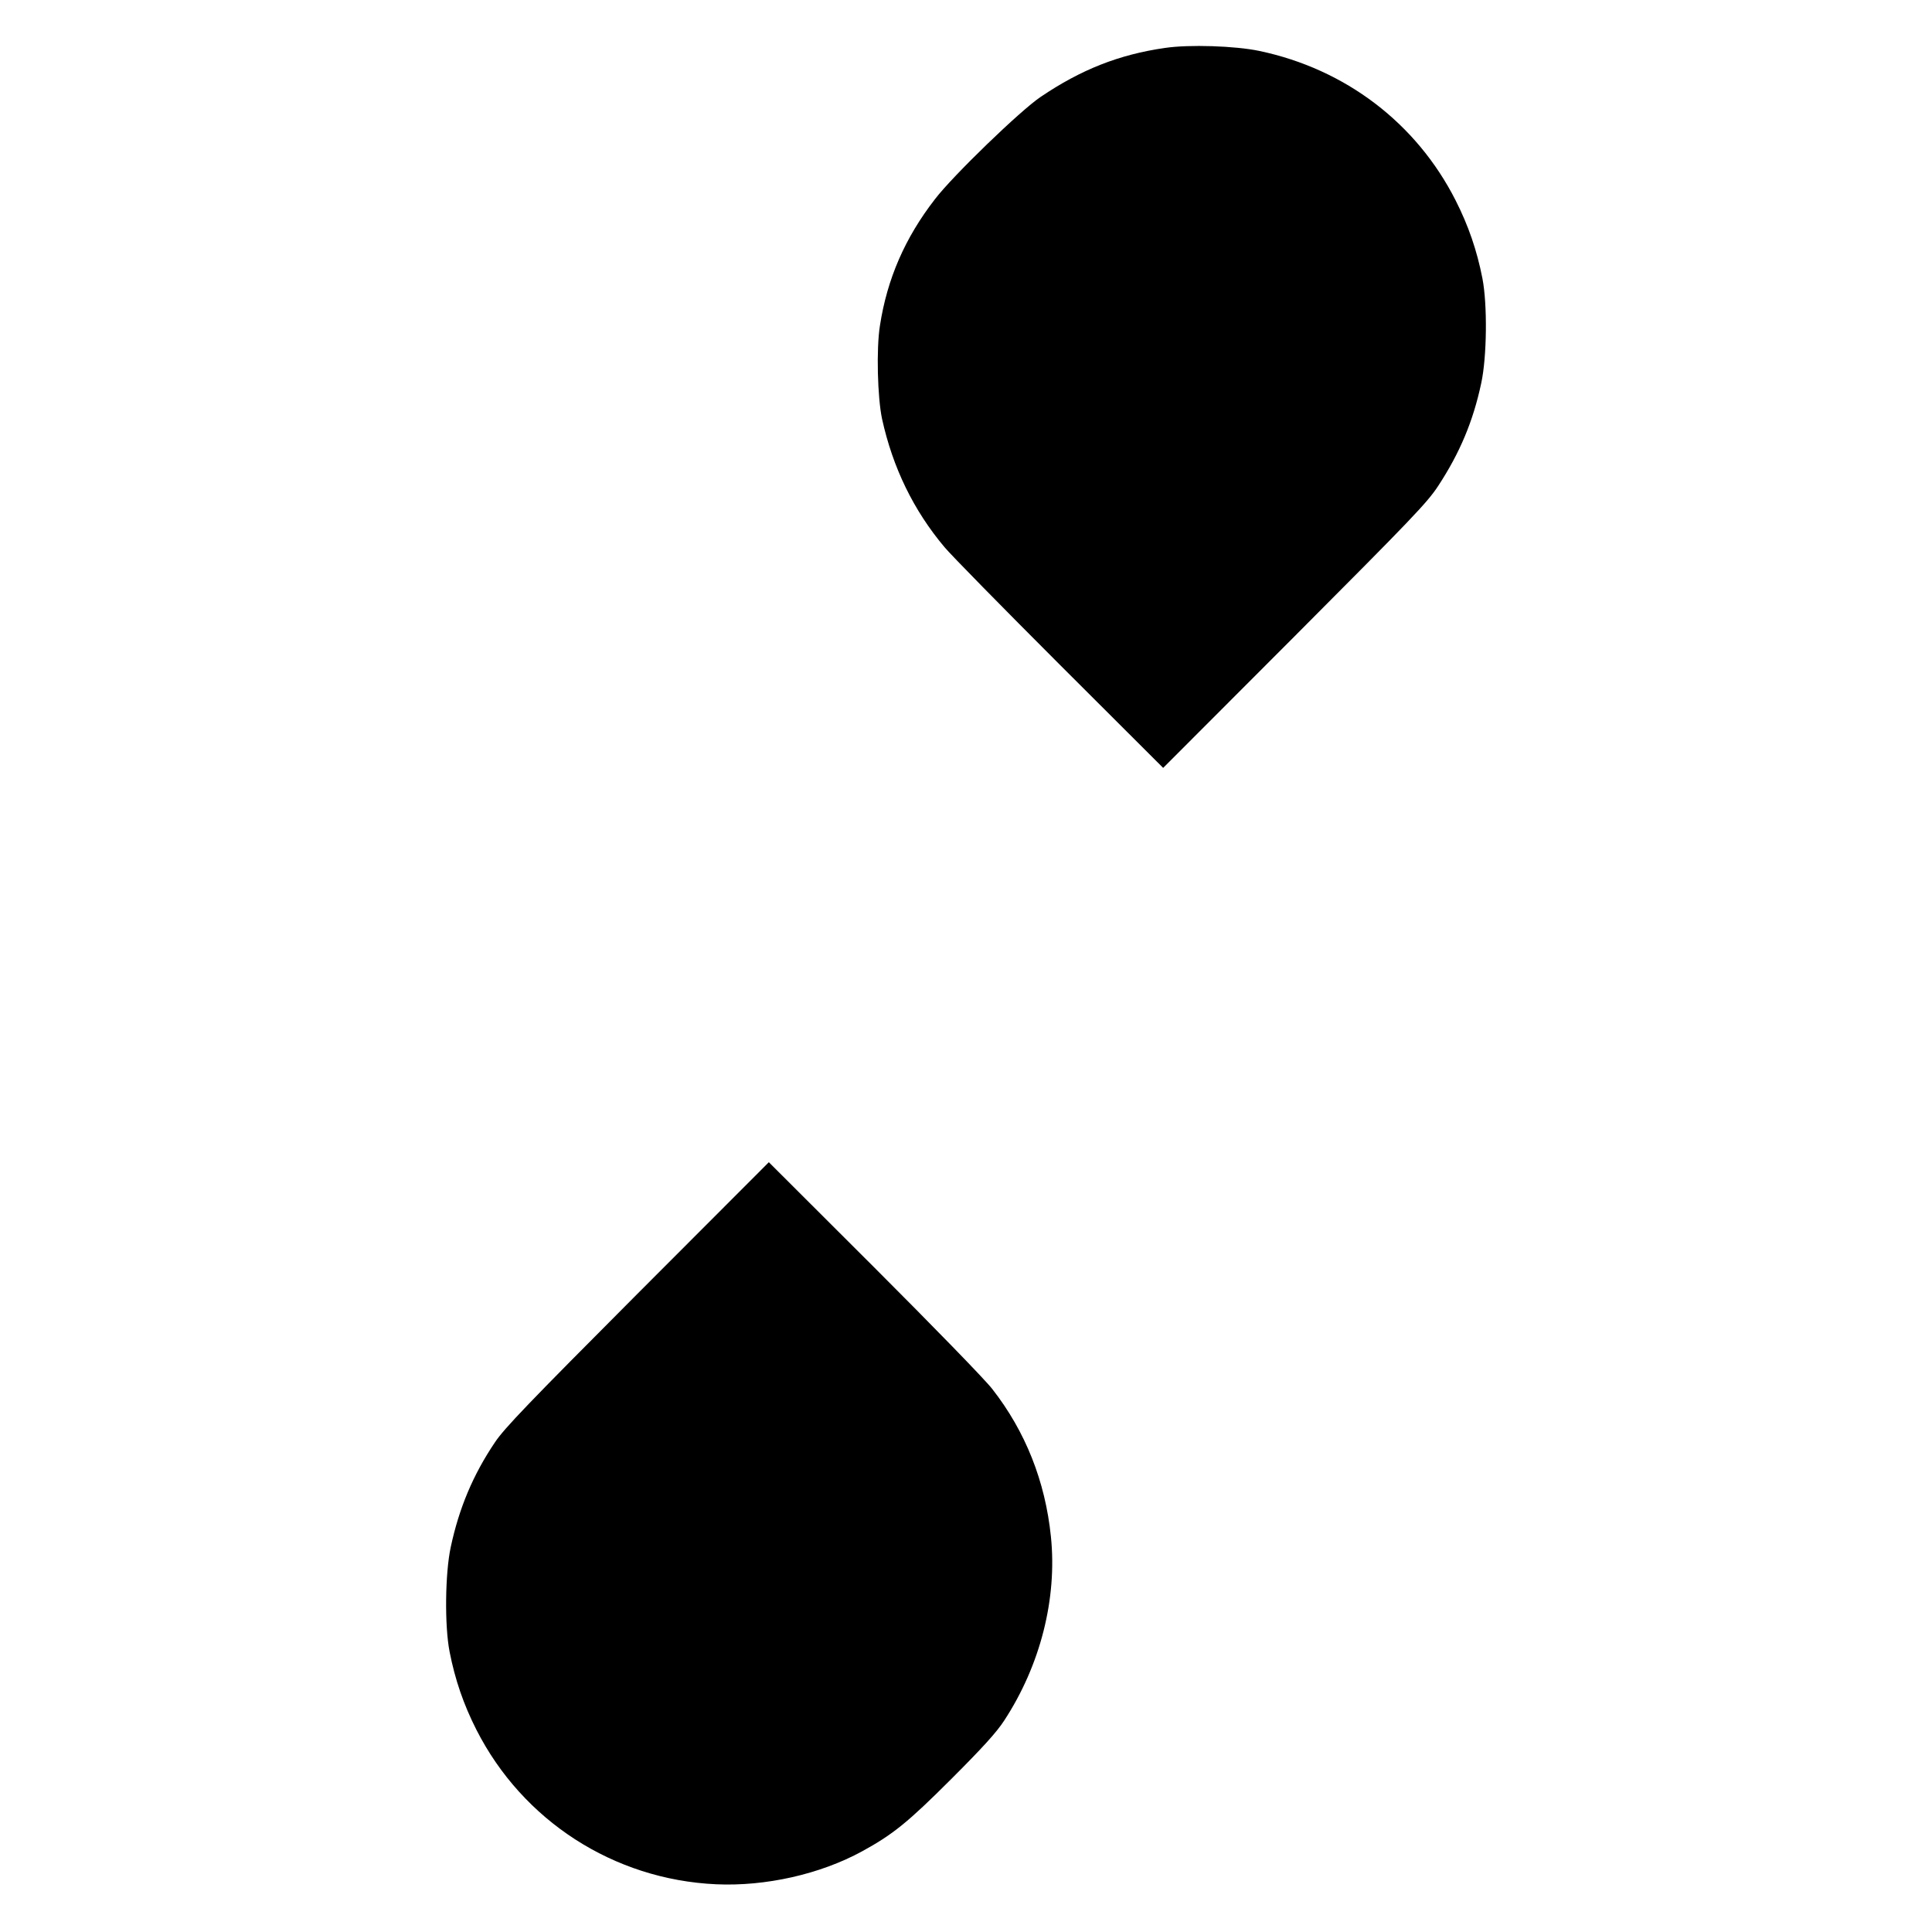 <?xml version="1.0" standalone="no"?>
<!DOCTYPE svg PUBLIC "-//W3C//DTD SVG 20010904//EN"
 "http://www.w3.org/TR/2001/REC-SVG-20010904/DTD/svg10.dtd">
<svg version="1.0" xmlns="http://www.w3.org/2000/svg"
 width="1024pt" height="1024pt" viewBox="0 0 1024 1024"
 preserveAspectRatio="xMidYMid meet">
<g transform="translate(0,1024) scale(0.1,-0.1)"
fill="#000000" stroke="none">
<path d="M6175 9986 c-244 -35 -446 -115 -660 -260 -107 -72 -465 -418 -559
-541 -160 -206 -254 -424 -292 -670 -20 -123 -13 -382 11 -495 57 -259 167
-485 331 -680 34 -41 309 -321 611 -623 l548 -547 696 697 c623 625 703 708
762 798 114 174 185 342 228 545 30 139 33 417 6 555 -29 148 -74 279 -142
413 -208 410 -584 696 -1040 792 -128 27 -373 35 -500 16z"/>
<path d="M3379 3383 c-576 -578 -706 -713 -756 -788 -116 -172 -190 -349 -234
-555 -30 -139 -33 -418 -6 -555 29 -148 74 -279 142 -413 245 -482 727 -794
1270 -819 262 -12 552 53 775 175 161 88 242 153 471 382 166 166 240 247 281
310 192 293 282 647 248 976 -30 293 -135 557 -310 781 -37 49 -320 339 -627
646 l-558 557 -696 -697z"/>
</g>
</svg>
